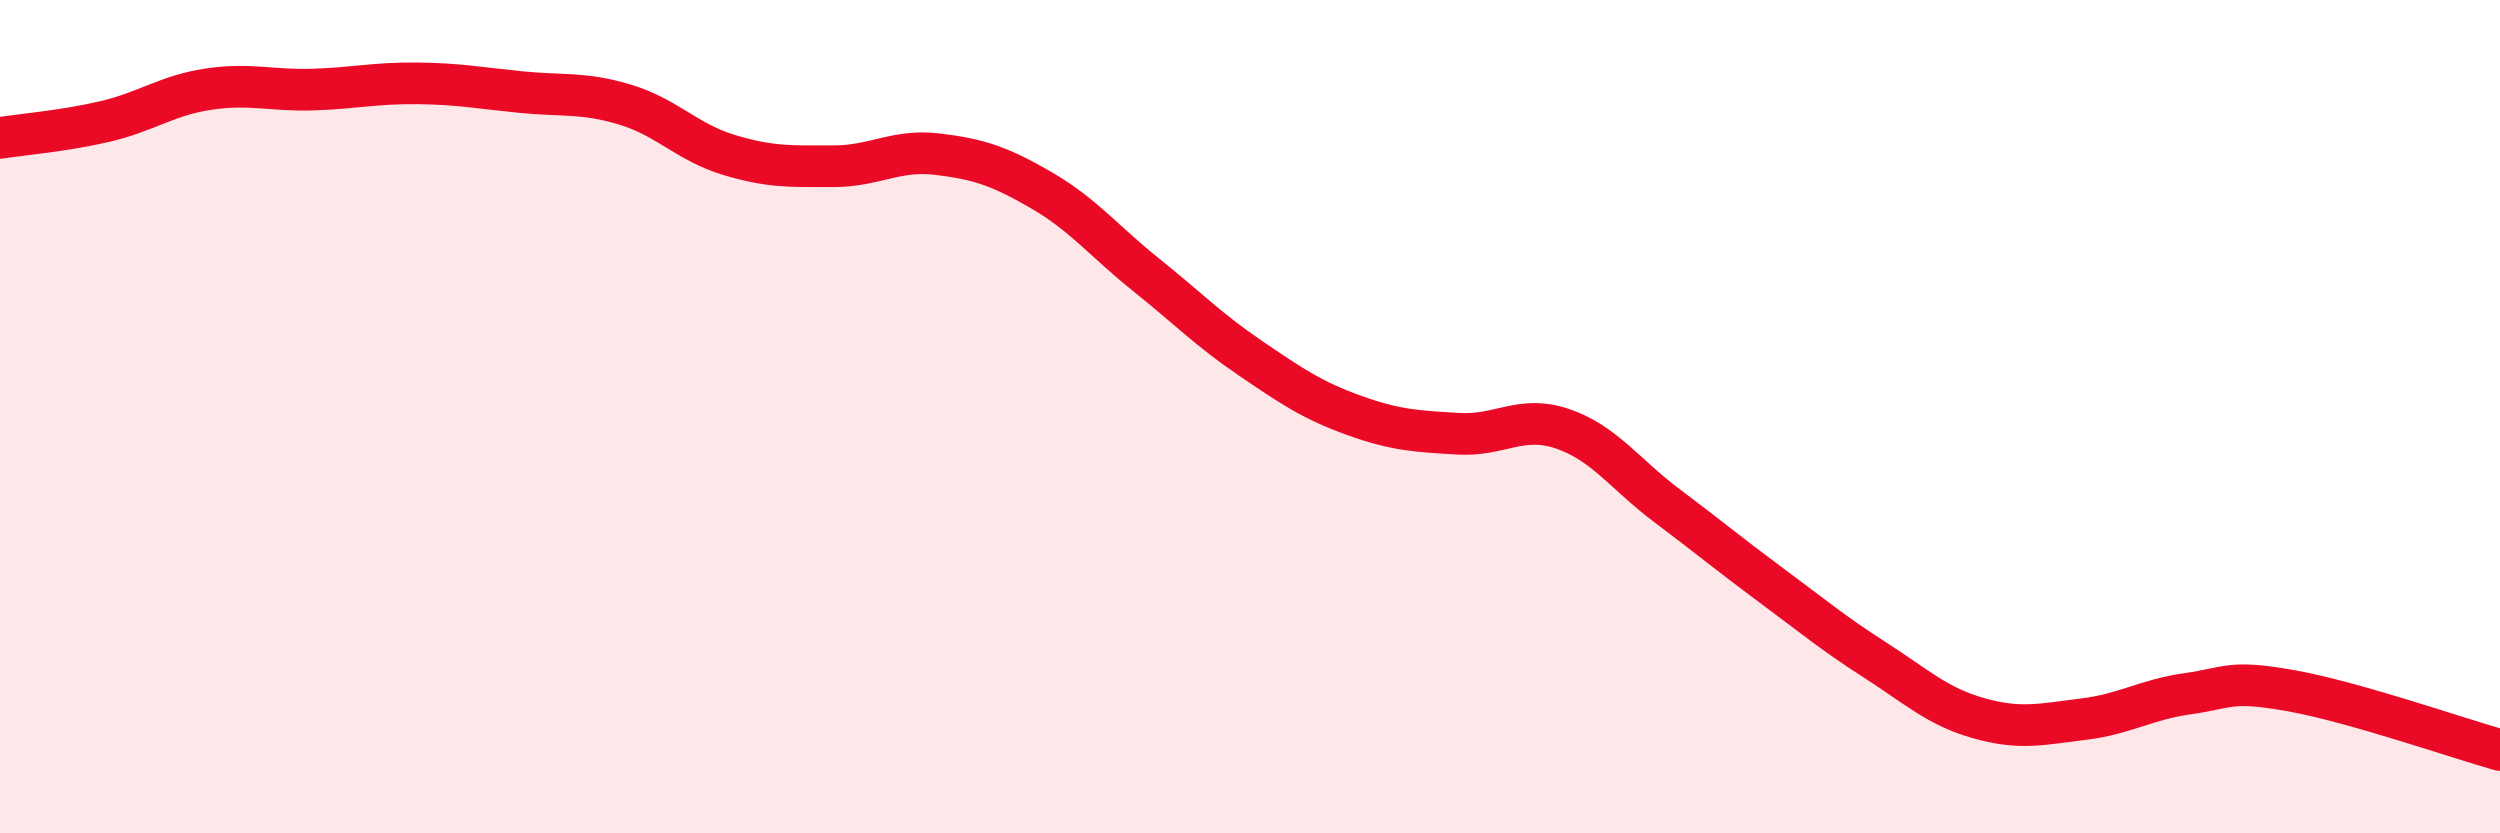 
    <svg width="60" height="20" viewBox="0 0 60 20" xmlns="http://www.w3.org/2000/svg">
      <path
        d="M 0,3.31 C 0.5,3.23 1.5,3.15 2.5,2.92 C 3.5,2.69 4,2.29 5,2.14 C 6,1.99 6.5,2.18 7.5,2.15 C 8.5,2.12 9,1.99 10,2 C 11,2.01 11.5,2.11 12.5,2.21 C 13.5,2.31 14,2.21 15,2.51 C 16,2.81 16.5,3.42 17.5,3.72 C 18.5,4.02 19,3.99 20,3.99 C 21,3.99 21.5,3.58 22.5,3.7 C 23.5,3.82 24,3.99 25,4.57 C 26,5.15 26.5,5.79 27.5,6.59 C 28.5,7.39 29,7.91 30,8.59 C 31,9.27 31.5,9.61 32.5,9.97 C 33.5,10.33 34,10.35 35,10.41 C 36,10.47 36.5,9.95 37.5,10.29 C 38.5,10.63 39,11.38 40,12.13 C 41,12.88 41.5,13.3 42.5,14.04 C 43.5,14.78 44,15.2 45,15.84 C 46,16.48 46.5,16.96 47.5,17.24 C 48.5,17.52 49,17.38 50,17.26 C 51,17.14 51.5,16.79 52.5,16.65 C 53.5,16.51 53.5,16.31 55,16.58 C 56.5,16.85 59,17.72 60,18L60 20L0 20Z"
        fill="#EB0A25"
        opacity="0.1"
        stroke-linecap="round"
        stroke-linejoin="round"
      />
      <path
        d="M 0,3.31 C 0.5,3.23 1.5,3.15 2.5,2.92 C 3.5,2.69 4,2.29 5,2.14 C 6,1.99 6.5,2.18 7.5,2.15 C 8.5,2.12 9,1.99 10,2 C 11,2.01 11.5,2.11 12.5,2.21 C 13.5,2.31 14,2.21 15,2.51 C 16,2.81 16.5,3.42 17.5,3.72 C 18.5,4.02 19,3.99 20,3.99 C 21,3.99 21.5,3.58 22.5,3.7 C 23.5,3.82 24,3.99 25,4.57 C 26,5.15 26.5,5.79 27.5,6.59 C 28.5,7.39 29,7.91 30,8.59 C 31,9.27 31.5,9.61 32.5,9.97 C 33.5,10.33 34,10.35 35,10.41 C 36,10.47 36.5,9.95 37.5,10.29 C 38.5,10.63 39,11.38 40,12.13 C 41,12.88 41.5,13.3 42.5,14.04 C 43.5,14.78 44,15.2 45,15.84 C 46,16.48 46.5,16.96 47.5,17.24 C 48.5,17.52 49,17.38 50,17.26 C 51,17.14 51.5,16.79 52.5,16.65 C 53.5,16.51 53.5,16.31 55,16.58 C 56.5,16.85 59,17.72 60,18"
        stroke="#EB0A25"
        stroke-width="1"
        fill="none"
        stroke-linecap="round"
        stroke-linejoin="round"
      />
    </svg>
  